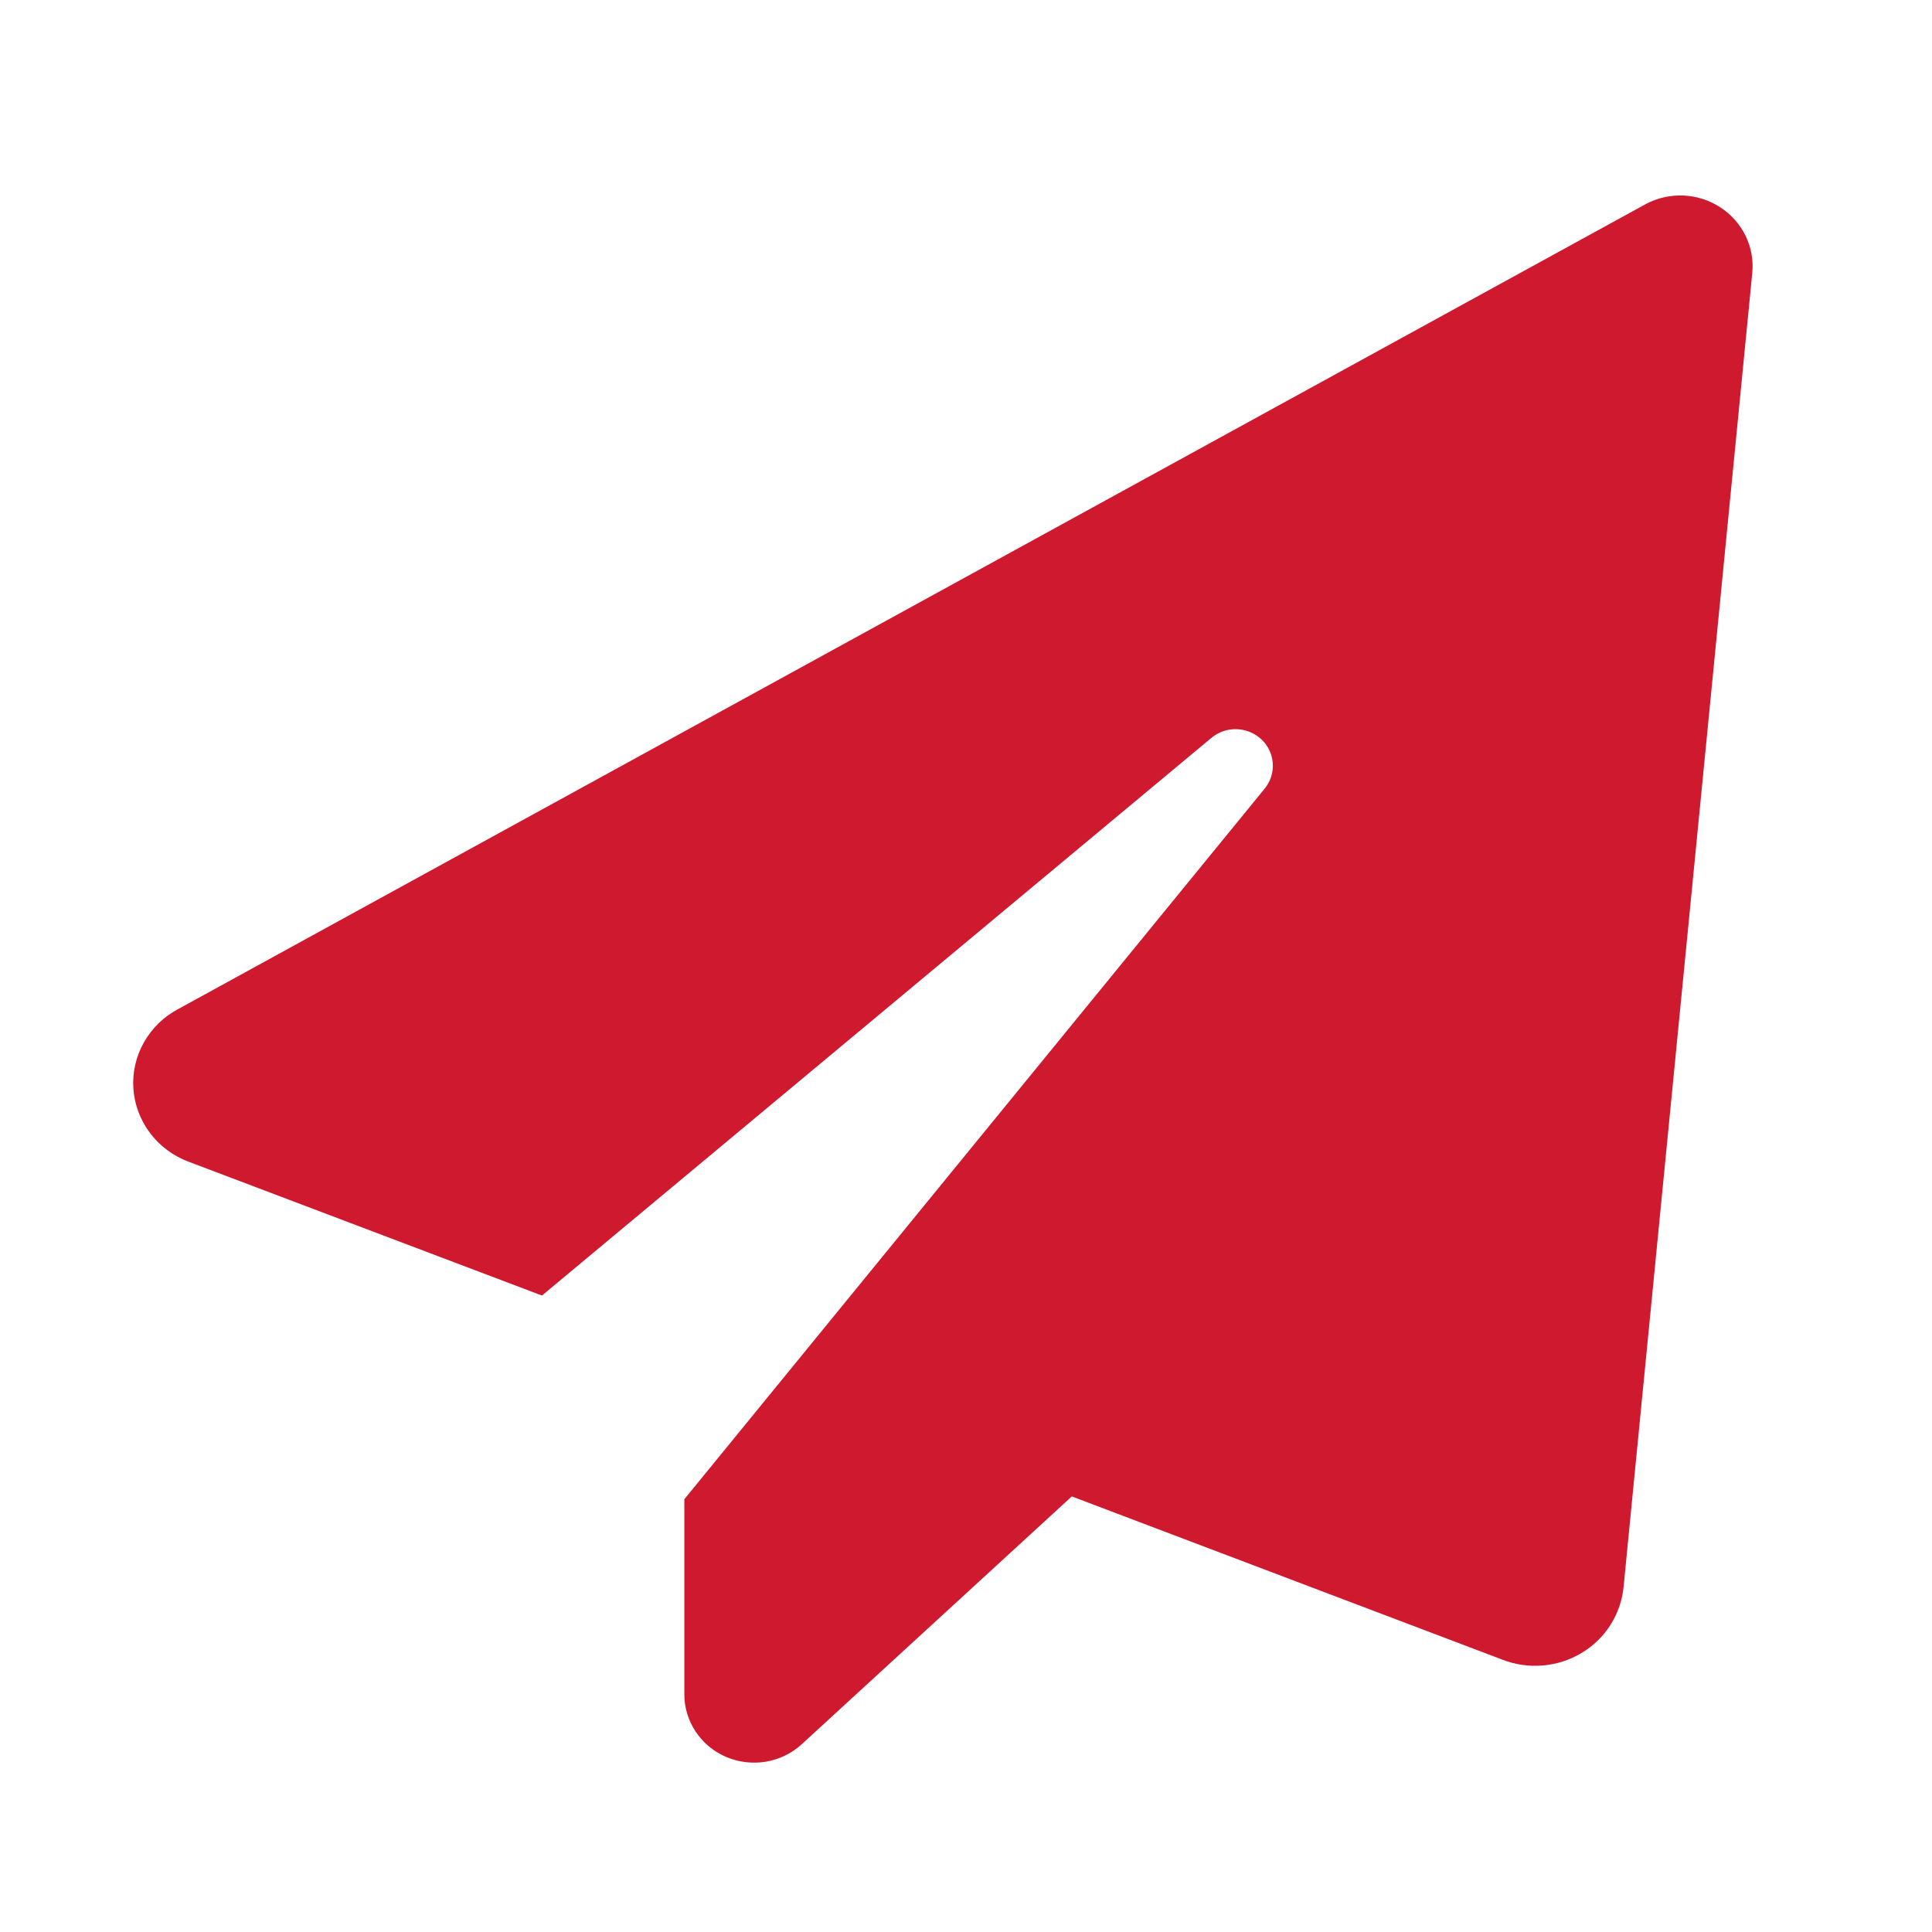 <svg width="33" height="33" viewBox="0 0 33 33" fill="none" xmlns="http://www.w3.org/2000/svg">
<path d="M21.606 13.465C21.703 13.343 21.751 13.19 21.74 13.036C21.729 12.881 21.66 12.736 21.546 12.629C21.432 12.522 21.282 12.46 21.124 12.455C20.965 12.45 20.811 12.503 20.691 12.604L9.257 22.129L3.219 19.842C2.957 19.744 2.728 19.573 2.562 19.352C2.395 19.13 2.296 18.866 2.278 18.591C2.26 18.316 2.323 18.042 2.46 17.802C2.596 17.561 2.8 17.363 3.048 17.233L28.114 3.484C28.311 3.38 28.533 3.33 28.757 3.34C28.98 3.35 29.197 3.419 29.383 3.541C29.57 3.662 29.719 3.83 29.816 4.028C29.912 4.226 29.951 4.445 29.93 4.663L27.732 27.106C27.709 27.337 27.633 27.558 27.508 27.755C27.383 27.951 27.213 28.116 27.011 28.236C26.81 28.356 26.582 28.429 26.347 28.448C26.112 28.467 25.875 28.433 25.656 28.346L18.307 25.56L13.694 29.793C13.524 29.949 13.311 30.052 13.081 30.091C12.852 30.129 12.615 30.101 12.402 30.009C12.189 29.918 12.007 29.767 11.881 29.575C11.754 29.384 11.687 29.16 11.689 28.932V25.608L21.606 13.465Z" fill="#CF192F"/>
</svg>

